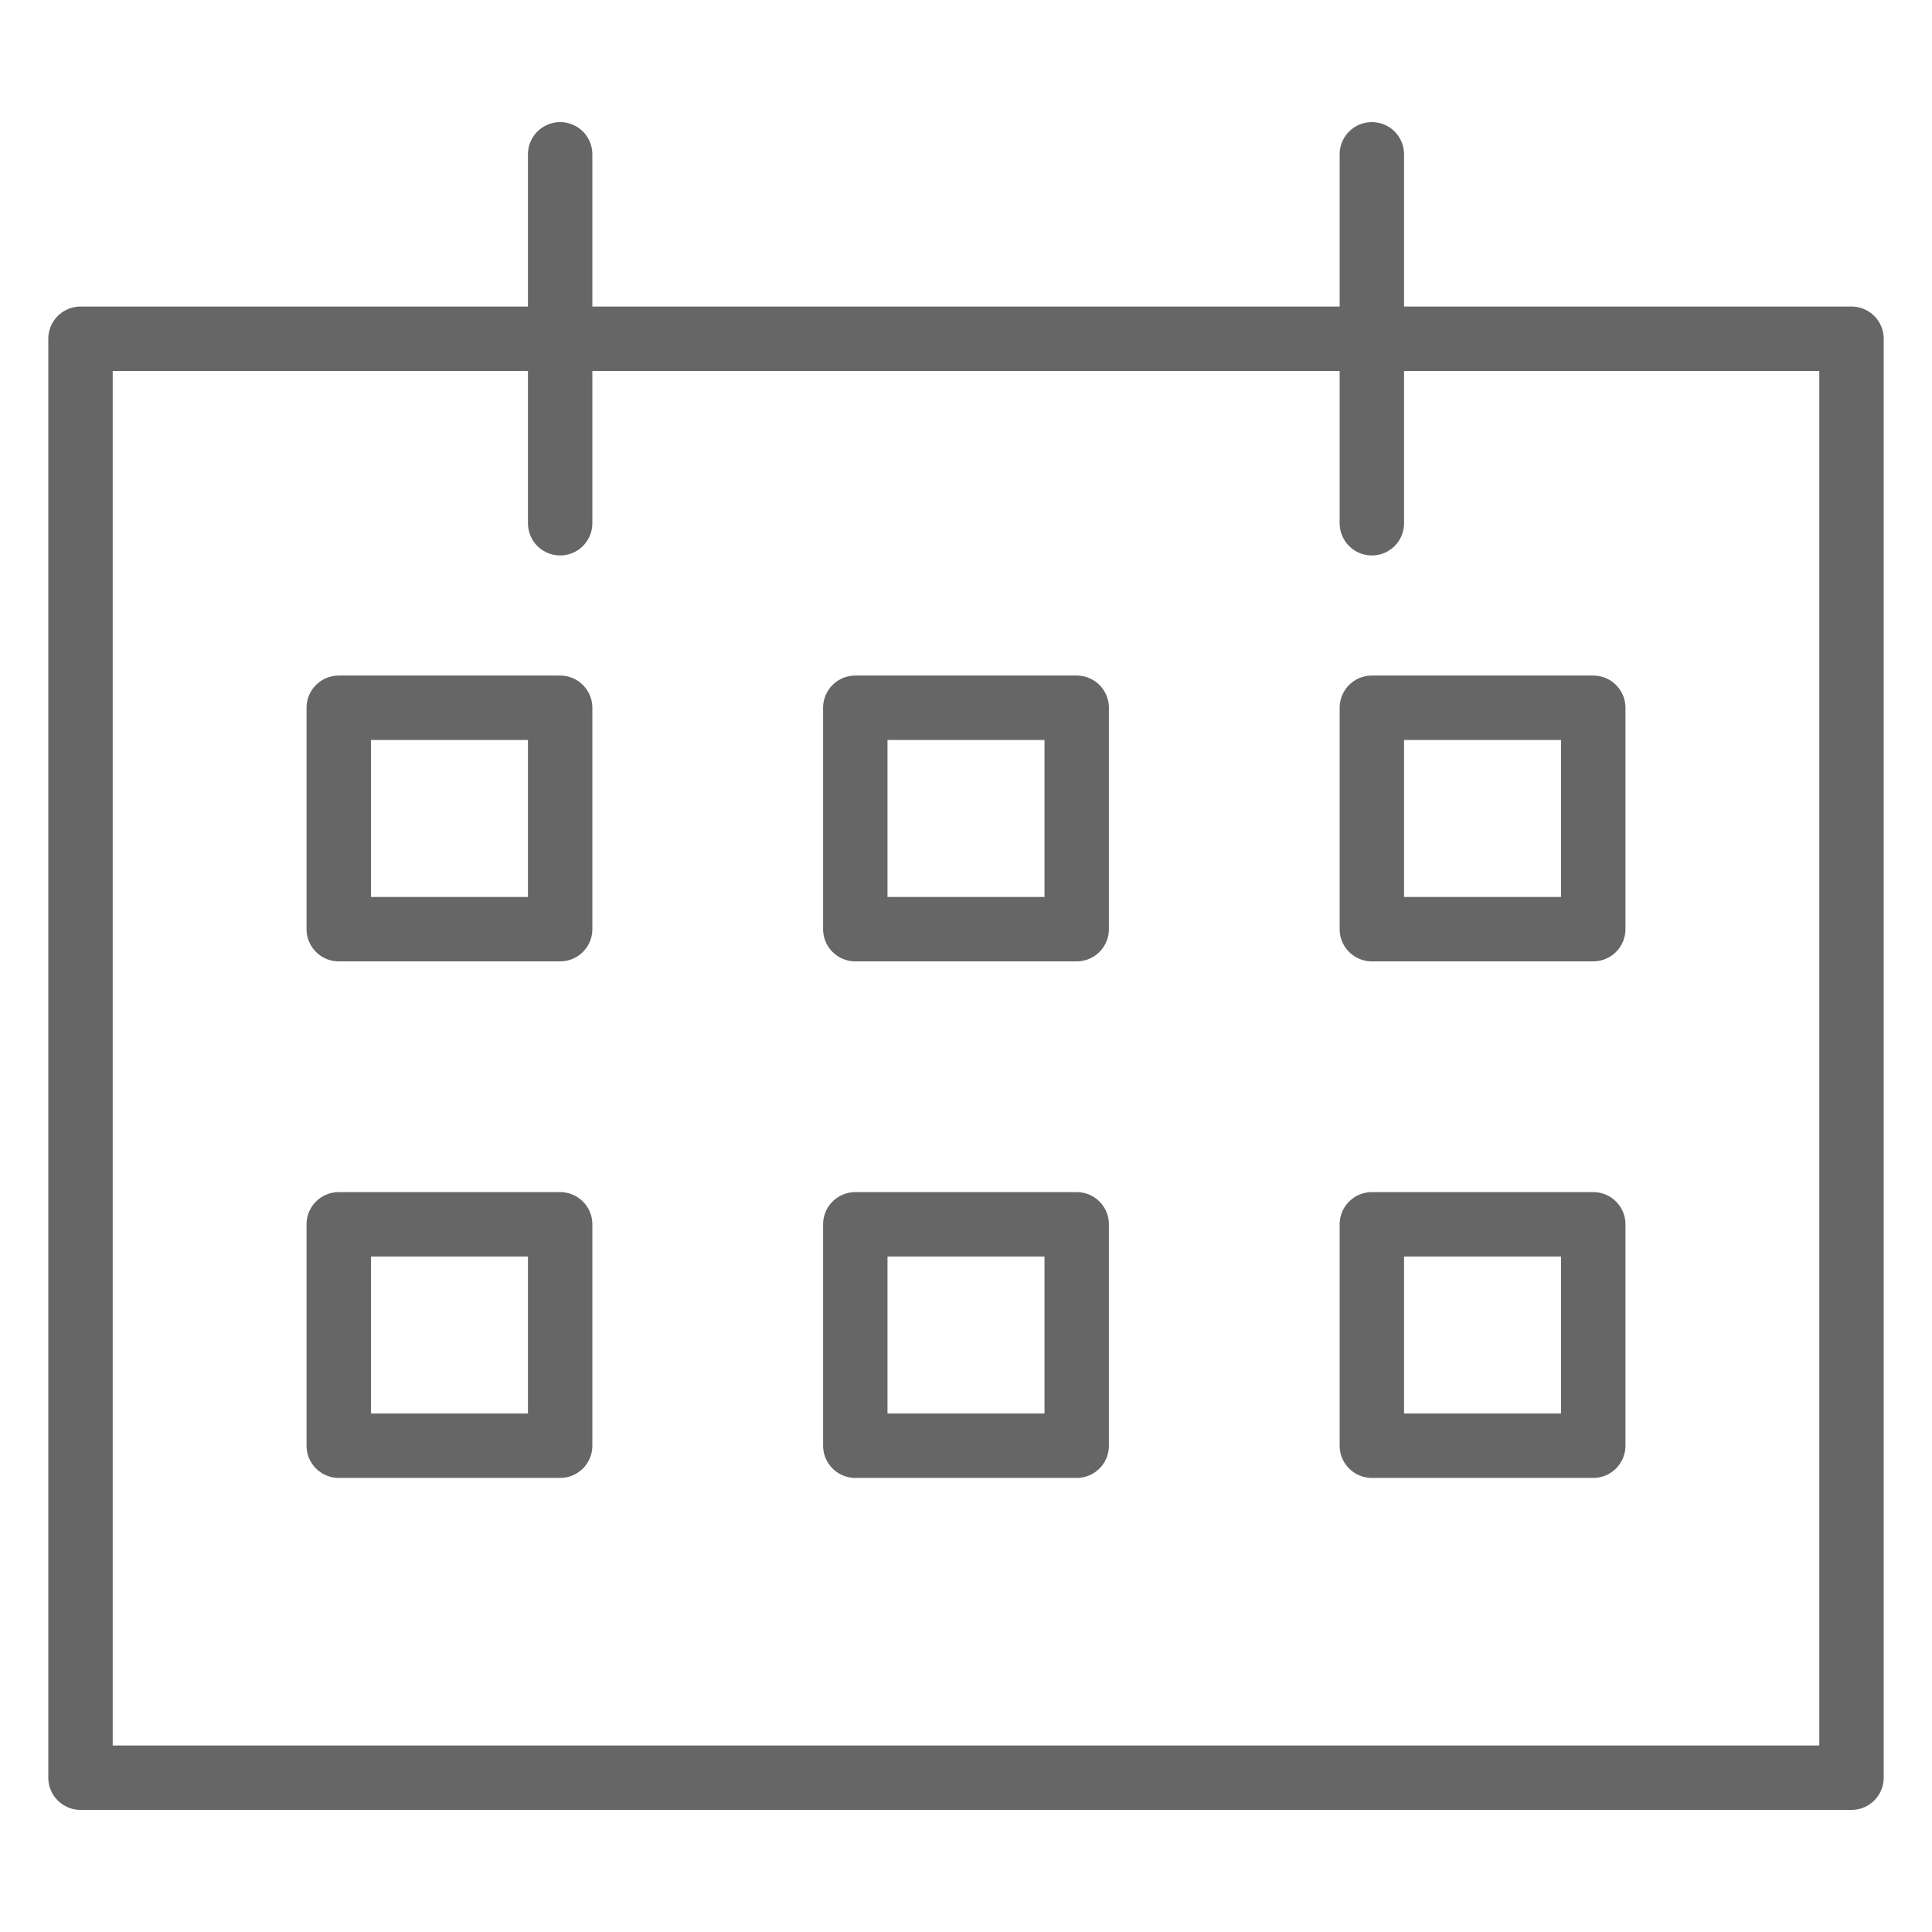 <?xml version="1.0" encoding="utf-8"?>
<!-- Generator: Adobe Illustrator 16.0.0, SVG Export Plug-In . SVG Version: 6.00 Build 0)  -->
<!DOCTYPE svg PUBLIC "-//W3C//DTD SVG 1.1//EN" "http://www.w3.org/Graphics/SVG/1.1/DTD/svg11.dtd">
<svg version="1.1" id="레이어_1" xmlns="http://www.w3.org/2000/svg" xmlns:xlink="http://www.w3.org/1999/xlink" x="0px"
	 y="0px" width="30px" height="30px" viewBox="0 0 30 30" enable-background="new 0 0 30 30" xml:space="preserve">
<g display="none">
	
		<rect x="3.572" y="1.341" display="inline" fill="none" stroke="#4FC0E8" stroke-linejoin="round" stroke-miterlimit="10" width="22.856" height="24.06"/>
	
		<line display="inline" fill="none" stroke="#4FC0E8" stroke-linejoin="round" stroke-miterlimit="10" x1="11.392" y1="3.747" x2="18.609" y2="3.747"/>
	
		<line display="inline" fill="none" stroke="#4FC0E8" stroke-linejoin="round" stroke-miterlimit="10" x1="26.428" y1="16.979" x2="3.572" y2="16.979"/>
	
		<line display="inline" fill="none" stroke="#4FC0E8" stroke-linejoin="round" stroke-miterlimit="10" x1="26.428" y1="6.153" x2="3.572" y2="6.153"/>
	
		<rect x="4.775" y="25.4" display="inline" fill="none" stroke="#4FC0E8" stroke-linejoin="round" stroke-miterlimit="10" width="5.413" height="3.006"/>
	
		<rect x="19.811" y="25.4" display="inline" fill="none" stroke="#4FC0E8" stroke-linejoin="round" stroke-miterlimit="10" width="5.414" height="3.006"/>
	<g display="inline">
		<circle fill="none" stroke="#4FC0E8" stroke-linejoin="round" stroke-miterlimit="10" cx="22.219" cy="21.188" r="1.203"/>
		<circle fill="none" stroke="#4FC0E8" stroke-linejoin="round" stroke-miterlimit="10" cx="7.782" cy="21.188" r="1.203"/>
	</g>
</g>
<g>
	
		<rect x="1.25" y="5.26" fill="none" stroke="#666666" stroke-linecap="round" stroke-linejoin="round" stroke-miterlimit="10" width="27.5" height="22.344"/>
	
		<rect x="13.281" y="10.99" fill="none" stroke="#666666" stroke-linecap="round" stroke-linejoin="round" stroke-miterlimit="10" width="3.438" height="3.438"/>
	
		<rect x="13.281" y="19.011" fill="none" stroke="#666666" stroke-linecap="round" stroke-linejoin="round" stroke-miterlimit="10" width="3.438" height="3.438"/>
	
		<rect x="5.26" y="10.99" fill="none" stroke="#666666" stroke-linecap="round" stroke-linejoin="round" stroke-miterlimit="10" width="3.438" height="3.438"/>
	
		<rect x="5.26" y="19.011" fill="none" stroke="#666666" stroke-linecap="round" stroke-linejoin="round" stroke-miterlimit="10" width="3.438" height="3.438"/>
	
		<rect x="21.302" y="10.99" fill="none" stroke="#666666" stroke-linecap="round" stroke-linejoin="round" stroke-miterlimit="10" width="3.438" height="3.438"/>
	
		<rect x="21.302" y="19.011" fill="none" stroke="#666666" stroke-linecap="round" stroke-linejoin="round" stroke-miterlimit="10" width="3.438" height="3.438"/>
	
		<line fill="none" stroke="#666666" stroke-linecap="round" stroke-linejoin="round" stroke-miterlimit="10" x1="21.302" y1="8.125" x2="21.302" y2="2.396"/>
	
		<line fill="none" stroke="#666666" stroke-linecap="round" stroke-linejoin="round" stroke-miterlimit="10" x1="8.698" y1="8.125" x2="8.698" y2="2.396"/>
</g>
<g display="none">
	
		<circle display="inline" fill="none" stroke="#666666" stroke-linecap="round" stroke-linejoin="round" stroke-miterlimit="10" cx="21.85" cy="8.923" r="5.25"/>
	<path display="inline" fill="none" stroke="#666666" stroke-linecap="round" stroke-linejoin="round" stroke-miterlimit="10" d="
		M21.85,16.506c-5.799,0-10.5,4.701-10.5,10.5v1.168h21v-1.168C32.35,21.207,27.648,16.506,21.85,16.506z"/>
</g>
</svg>

